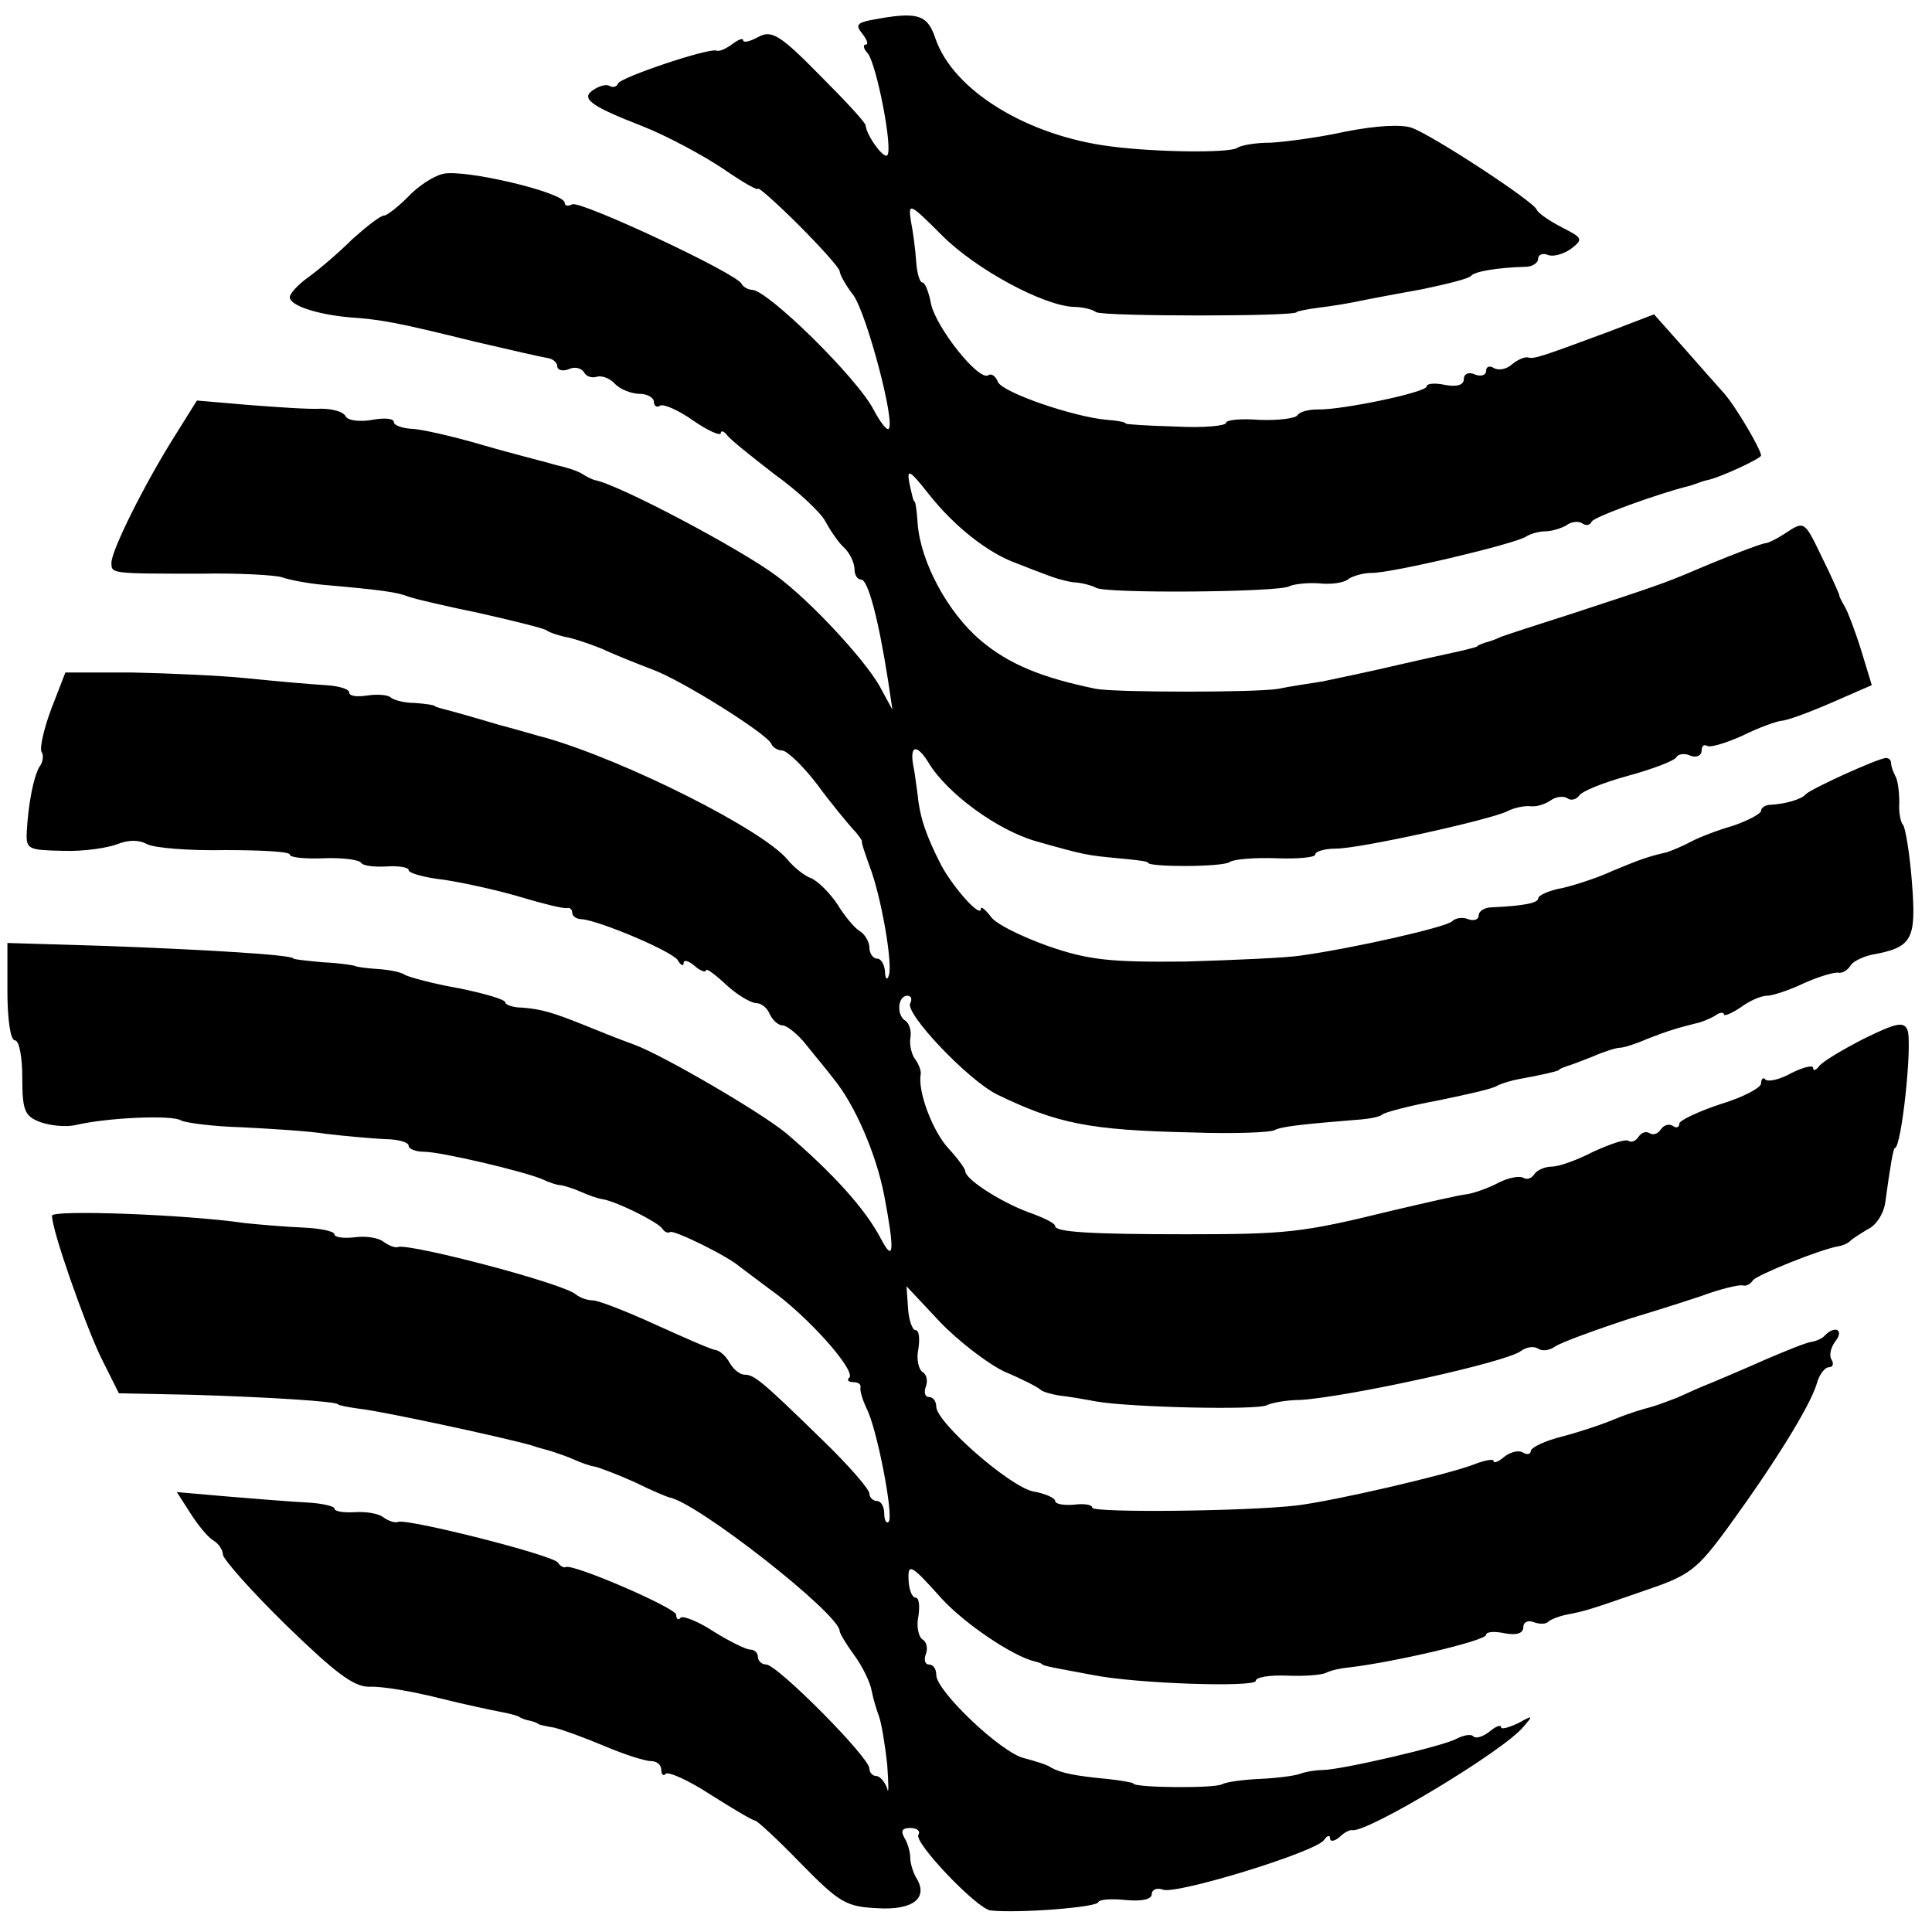 <?xml version="1.0" standalone="no"?>
<!DOCTYPE svg PUBLIC "-//W3C//DTD SVG 20010904//EN"
 "http://www.w3.org/TR/2001/REC-SVG-20010904/DTD/svg10.dtd">
<svg version="1.0" xmlns="http://www.w3.org/2000/svg"
 width="260pt" height="260pt" viewBox="0 0 260 260"
 preserveAspectRatio="xMidYMid meet">
<g transform="translate(0,260) scale(0.1,-0.1)"
fill="#000000" stroke="none">
<path d="M1172 2573 c-19 -4 -21 -7 -11 -19 6 -8 8 -14 4 -14 -4 0 -3 -6 3
-12 12 -16 34 -129 26 -137 -5 -5 -28 27 -29 40 0 4 -28 34 -62 68 -54 55 -65
61 -83 51 -11 -6 -20 -8 -20 -4 0 3 -6 1 -14 -5 -8 -6 -18 -11 -22 -9 -13 3
-128 -36 -132 -44 -2 -5 -7 -6 -11 -4 -4 3 -13 1 -21 -4 -20 -12 -7 -22 65
-50 33 -13 81 -39 108 -57 26 -18 47 -30 47 -27 0 3 25 -19 55 -49 30 -30 55
-58 55 -62 0 -4 8 -19 19 -33 18 -27 56 -170 47 -179 -2 -3 -11 8 -20 25 -21
42 -143 162 -164 162 -5 0 -12 4 -14 8 -6 14 -218 113 -228 107 -6 -3 -10 -2
-10 2 0 14 -136 46 -164 39 -13 -3 -34 -17 -47 -31 -13 -13 -28 -25 -32 -25
-5 0 -24 -15 -43 -32 -18 -18 -45 -41 -59 -51 -14 -10 -25 -22 -25 -27 0 -11
36 -23 80 -27 42 -3 61 -6 170 -33 47 -11 91 -21 98 -22 6 -1 12 -6 12 -11 0
-5 7 -7 15 -4 8 4 17 2 21 -4 3 -6 11 -8 17 -6 7 2 18 -2 25 -10 7 -7 22 -13
33 -13 10 0 19 -5 19 -11 0 -5 4 -8 8 -5 5 3 25 -6 45 -20 20 -14 37 -21 37
-17 0 4 4 3 8 -2 4 -6 33 -29 64 -53 32 -23 63 -52 69 -64 7 -13 18 -29 26
-36 7 -7 13 -20 13 -28 0 -8 4 -14 9 -14 9 0 23 -52 36 -135 l6 -40 -18 33
c-21 36 -92 113 -138 147 -48 36 -214 124 -245 129 -3 1 -10 4 -16 8 -6 4 -21
9 -35 12 -13 4 -58 15 -99 27 -41 12 -85 22 -97 22 -13 1 -23 5 -23 9 0 5 -13
6 -29 3 -17 -3 -33 -1 -36 5 -3 6 -18 10 -33 10 -15 -1 -58 2 -97 5 l-70 6
-30 -48 c-41 -65 -85 -154 -85 -170 0 -15 -2 -15 120 -15 52 1 102 -2 110 -5
8 -3 33 -8 55 -10 80 -7 100 -10 115 -16 8 -3 51 -13 95 -22 44 -10 85 -20 90
-23 6 -4 17 -7 25 -9 8 -1 30 -8 50 -16 19 -9 50 -21 68 -28 39 -14 155 -87
160 -100 2 -5 9 -9 15 -9 7 -1 28 -21 47 -46 19 -26 41 -52 48 -60 7 -7 12
-15 12 -16 -1 -2 4 -16 10 -33 16 -41 32 -134 26 -148 -2 -7 -5 -4 -5 6 -1 9
-5 17 -11 17 -5 0 -10 7 -10 15 0 7 -6 18 -13 22 -7 4 -21 21 -30 36 -10 15
-26 31 -35 35 -9 3 -24 15 -32 25 -33 40 -215 132 -325 164 -5 1 -35 10 -65
18 -30 9 -62 18 -70 20 -8 2 -15 4 -15 5 0 1 -12 3 -27 4 -14 0 -29 4 -33 8
-4 3 -18 4 -31 2 -13 -2 -24 -1 -24 4 0 5 -15 9 -32 10 -18 1 -64 5 -103 9
-38 4 -110 7 -158 8 l-89 0 -19 -49 c-10 -27 -16 -53 -13 -58 3 -4 2 -14 -3
-20 -8 -14 -15 -50 -17 -88 -1 -23 2 -24 49 -25 28 -1 60 4 73 9 15 6 29 6 40
0 9 -5 56 -9 105 -8 48 0 87 -2 87 -6 0 -4 20 -6 46 -5 25 1 47 -2 50 -6 2 -4
17 -6 34 -5 16 1 30 -1 30 -5 0 -4 21 -10 48 -13 26 -4 72 -14 102 -23 30 -9
58 -16 63 -15 4 1 7 -2 7 -6 0 -5 6 -9 13 -9 24 -2 121 -43 129 -55 4 -7 8 -9
8 -4 0 5 7 3 15 -4 8 -7 15 -9 15 -6 0 4 12 -5 27 -19 15 -14 34 -25 41 -25 7
0 15 -7 18 -15 4 -8 11 -15 18 -15 6 -1 20 -12 31 -26 11 -14 28 -34 37 -46
28 -34 57 -100 68 -157 14 -74 13 -91 -4 -59 -21 41 -66 90 -128 143 -34 28
-164 104 -204 119 -22 8 -52 20 -69 27 -40 16 -56 21 -82 23 -13 0 -23 4 -23
7 0 4 -28 12 -62 19 -35 6 -67 15 -73 18 -5 4 -22 7 -37 8 -16 1 -29 3 -30 4
-2 1 -21 4 -43 5 -22 2 -40 4 -40 5 0 5 -118 12 -252 17 l-133 4 0 -65 c0 -37
4 -66 10 -66 6 0 10 -23 10 -50 0 -44 3 -52 24 -60 14 -5 35 -7 48 -4 42 10
131 14 142 6 6 -3 43 -8 81 -9 39 -2 90 -5 115 -9 25 -3 60 -6 78 -7 17 0 32
-4 32 -9 0 -4 9 -8 21 -8 22 0 133 -26 159 -37 8 -4 20 -8 25 -8 6 -1 18 -5
27 -9 9 -4 22 -9 30 -10 20 -4 72 -30 79 -39 3 -5 8 -7 11 -5 5 3 77 -32 94
-47 7 -5 25 -19 40 -30 50 -35 116 -109 107 -119 -4 -3 -1 -6 5 -6 7 0 11 -3
10 -7 -1 -5 3 -17 8 -28 14 -26 37 -145 30 -153 -3 -3 -6 2 -6 11 0 9 -4 17
-10 17 -5 0 -10 5 -10 10 0 6 -28 38 -62 71 -83 81 -93 89 -106 89 -6 0 -15 7
-20 16 -5 9 -13 16 -18 17 -5 0 -41 16 -81 34 -39 18 -78 33 -85 33 -8 0 -18
4 -23 8 -17 15 -220 68 -239 64 -4 -2 -13 2 -20 7 -6 5 -23 8 -38 6 -16 -2
-28 0 -28 4 0 4 -19 8 -42 9 -24 1 -59 4 -78 6 -83 12 -260 18 -260 10 0 -20
43 -142 65 -189 l25 -50 97 -2 c102 -3 198 -9 198 -13 0 -1 14 -4 30 -6 28 -3
187 -37 230 -49 11 -4 25 -7 30 -9 6 -2 18 -6 27 -10 9 -4 22 -9 30 -10 7 -2
31 -11 53 -21 22 -11 42 -19 45 -20 36 -5 230 -157 230 -180 0 -3 9 -18 20
-33 11 -15 21 -36 23 -47 2 -11 7 -27 10 -35 3 -8 8 -37 11 -65 2 -27 2 -42 0
-32 -3 9 -10 17 -15 17 -5 0 -9 5 -9 10 0 15 -124 140 -139 140 -6 0 -11 5
-11 10 0 6 -5 10 -10 10 -6 0 -28 11 -49 24 -21 14 -42 22 -45 19 -3 -4 -6 -2
-6 4 0 9 -141 70 -149 64 -2 -1 -7 1 -10 6 -6 10 -200 59 -215 55 -4 -2 -13 1
-20 6 -6 5 -23 8 -38 7 -16 -1 -28 1 -28 5 0 3 -17 7 -37 8 -21 1 -69 5 -106
8 l-69 6 18 -28 c10 -16 24 -33 31 -37 7 -4 13 -13 13 -19 0 -6 38 -49 85 -95
67 -65 91 -83 112 -83 16 1 57 -6 93 -15 36 -9 74 -17 85 -19 11 -2 21 -5 23
-6 1 -1 7 -4 12 -5 6 -1 11 -3 13 -4 1 -2 11 -4 23 -6 12 -3 42 -14 68 -25 26
-11 54 -20 62 -20 8 0 14 -5 14 -12 0 -6 3 -9 6 -5 4 3 31 -9 60 -28 30 -19
57 -35 60 -35 3 0 31 -26 62 -58 52 -53 61 -58 103 -60 48 -3 69 14 52 41 -4
7 -8 19 -8 27 0 8 -4 21 -8 27 -5 9 -3 13 8 13 9 0 14 -4 11 -9 -7 -10 79
-100 97 -102 37 -4 142 4 145 11 1 4 18 5 37 3 22 -2 35 1 35 8 0 6 7 9 15 6
18 -7 207 51 217 67 4 6 8 7 8 2 0 -5 6 -4 13 2 6 6 14 10 17 9 21 -3 204 107
230 139 14 16 13 16 -7 5 -13 -6 -23 -9 -23 -5 0 3 -7 1 -15 -6 -9 -7 -18 -10
-22 -7 -3 4 -13 2 -23 -3 -18 -10 -156 -42 -180 -42 -8 0 -22 -2 -30 -5 -8 -3
-33 -6 -55 -7 -22 -1 -44 -4 -50 -7 -9 -6 -120 -5 -120 1 0 1 -16 4 -35 6 -43
4 -62 8 -75 15 -5 4 -22 9 -37 13 -30 7 -118 90 -118 112 0 8 -4 14 -10 14 -5
0 -7 6 -4 14 3 8 1 17 -5 20 -5 4 -8 18 -5 31 2 14 1 25 -4 25 -4 0 -8 9 -9
20 -2 28 2 26 44 -21 31 -34 96 -78 126 -85 4 -1 8 -2 10 -4 2 -2 13 -4 67
-14 59 -12 220 -17 220 -8 0 5 19 8 43 7 23 -1 47 1 52 4 6 3 19 6 30 7 61 7
185 36 185 44 0 4 11 5 25 2 16 -3 25 0 25 8 0 7 6 10 14 7 8 -3 17 -3 20 1 4
3 14 7 24 9 26 5 32 7 104 32 62 21 71 27 116 89 61 84 108 160 117 190 3 12
11 22 16 22 6 0 7 5 4 10 -4 6 -1 17 5 25 12 15 0 22 -14 8 -3 -4 -12 -8 -19
-9 -7 -1 -34 -12 -62 -24 -27 -12 -60 -26 -72 -31 -13 -5 -33 -14 -46 -20 -13
-5 -29 -11 -37 -13 -8 -2 -28 -8 -45 -15 -16 -7 -49 -18 -72 -24 -24 -6 -43
-15 -43 -20 0 -4 -5 -5 -10 -2 -6 4 -17 1 -25 -5 -8 -7 -15 -10 -15 -6 0 3
-12 1 -27 -5 -37 -14 -188 -49 -238 -55 -69 -8 -275 -10 -275 -3 0 4 -11 6
-25 4 -14 -1 -25 1 -25 5 0 4 -13 10 -30 13 -32 7 -130 93 -130 114 0 7 -4 13
-10 13 -5 0 -7 6 -4 14 3 8 1 17 -5 20 -5 4 -8 18 -5 31 2 14 1 25 -4 25 -4 0
-9 13 -10 30 l-2 29 45 -48 c25 -26 64 -56 87 -67 24 -10 45 -21 48 -24 3 -3
14 -6 25 -8 11 -1 34 -5 50 -8 45 -8 219 -12 230 -5 6 3 26 7 45 7 64 4 279
51 297 66 7 5 17 7 23 3 6 -4 16 -2 23 3 7 5 53 22 102 38 50 15 92 29 95 30
21 8 51 16 56 14 4 -1 10 2 13 7 5 7 91 42 116 46 6 1 12 4 15 7 3 3 14 10 24
16 11 5 21 21 23 35 7 51 11 74 13 74 9 0 24 141 17 159 -5 12 -16 9 -59 -12
-29 -15 -56 -31 -60 -37 -4 -5 -8 -7 -8 -2 0 4 -13 1 -29 -7 -16 -9 -31 -12
-35 -9 -3 4 -6 1 -6 -5 0 -6 -25 -19 -55 -28 -30 -10 -55 -22 -55 -26 0 -5 -4
-7 -9 -3 -5 3 -12 1 -16 -5 -4 -6 -10 -8 -15 -5 -5 3 -11 1 -15 -5 -4 -6 -10
-8 -14 -5 -5 2 -25 -5 -47 -15 -21 -11 -46 -20 -56 -20 -9 0 -20 -5 -23 -10
-4 -6 -10 -8 -15 -5 -5 3 -20 0 -32 -6 -13 -7 -32 -14 -43 -16 -11 -1 -58 -12
-105 -23 -118 -29 -139 -31 -275 -31 -128 0 -175 3 -175 11 0 4 -17 12 -37 19
-37 14 -84 44 -84 55 0 3 -10 17 -23 31 -21 23 -41 76 -37 99 1 4 -2 13 -7 20
-5 6 -8 19 -7 28 2 10 -1 20 -6 24 -13 7 -11 34 2 34 5 0 7 -4 4 -10 -8 -13
77 -103 117 -123 81 -39 123 -48 263 -51 55 -2 104 0 110 3 9 5 37 8 110 14
17 1 32 4 35 7 3 3 37 12 75 19 39 8 75 16 80 20 6 3 19 7 30 9 28 5 50 10 53
12 1 2 5 3 10 5 4 1 20 7 35 13 16 7 32 12 37 12 5 0 21 5 37 12 28 11 42 15
66 21 6 1 18 6 25 10 6 5 12 5 12 2 0 -3 10 1 22 9 12 9 28 16 36 16 7 0 29 7
50 17 20 9 41 15 46 14 5 -1 12 3 16 9 3 6 16 12 28 15 56 10 61 20 55 98 -3
39 -9 74 -12 77 -3 3 -6 16 -5 30 0 14 -2 30 -5 35 -3 6 -6 13 -6 18 0 4 -3 7
-7 7 -12 -1 -102 -42 -108 -49 -6 -7 -28 -13 -47 -14 -7 0 -13 -4 -13 -8 0 -4
-17 -13 -37 -20 -21 -6 -47 -16 -58 -22 -11 -6 -26 -12 -32 -14 -27 -6 -39
-11 -73 -25 -19 -9 -50 -19 -67 -23 -18 -3 -33 -10 -33 -14 0 -6 -18 -10 -62
-12 -10 0 -18 -5 -18 -11 0 -5 -6 -8 -14 -5 -7 3 -17 2 -22 -3 -9 -8 -132 -36
-204 -46 -19 -3 -89 -6 -155 -8 -102 -1 -130 2 -185 21 -36 13 -71 30 -77 40
-7 9 -13 14 -13 10 0 -13 -36 27 -53 58 -20 39 -29 64 -32 95 -2 14 -4 30 -5
35 -7 32 3 36 20 8 25 -41 92 -90 144 -105 67 -19 69 -19 111 -23 22 -2 40 -4
40 -6 0 -6 101 -6 110 1 6 4 34 6 63 5 28 -1 52 1 52 5 0 4 12 8 28 8 32 0
204 38 230 50 9 5 24 8 32 7 8 -1 20 3 27 8 7 5 17 6 22 3 5 -4 12 -2 16 3 3
6 33 18 66 27 33 9 62 20 65 25 2 4 11 6 19 2 8 -3 15 0 15 7 0 6 3 9 8 6 4
-2 25 4 47 14 22 11 45 19 52 20 7 0 37 11 67 24 l55 24 -14 46 c-8 26 -18 52
-22 59 -4 7 -8 14 -8 17 -1 3 -11 26 -24 52 -22 46 -23 47 -46 32 -13 -9 -26
-15 -29 -15 -5 0 -57 -20 -101 -39 -36 -15 -47 -19 -160 -56 -44 -14 -87 -28
-95 -31 -8 -4 -18 -7 -22 -8 -5 -2 -9 -3 -10 -5 -2 -1 -10 -3 -18 -5 -8 -2
-46 -10 -85 -19 -38 -9 -86 -19 -105 -23 -19 -3 -46 -7 -60 -10 -30 -5 -217
-5 -245 0 -73 15 -117 33 -155 65 -45 38 -81 106 -85 157 -1 17 -3 30 -4 30
-2 0 -4 11 -7 24 -4 21 0 19 26 -14 34 -43 79 -79 118 -93 15 -6 36 -14 47
-18 11 -4 27 -8 35 -8 8 -1 20 -4 25 -7 13 -8 247 -6 260 2 6 3 24 5 40 4 17
-2 35 1 40 6 6 4 20 8 30 8 25 -1 194 39 209 49 6 4 18 7 26 7 8 0 21 4 28 8
6 5 16 6 21 3 5 -4 11 -3 13 2 2 6 90 38 131 48 4 1 9 3 12 4 3 1 8 3 13 4 16
3 72 29 72 33 0 8 -34 66 -50 84 -8 9 -33 37 -54 61 l-40 45 -60 -23 c-97 -36
-101 -37 -110 -35 -4 1 -14 -3 -22 -10 -7 -6 -18 -8 -24 -4 -5 3 -10 2 -10 -4
0 -6 -7 -8 -15 -5 -8 4 -15 1 -15 -6 0 -8 -9 -11 -25 -8 -14 3 -25 2 -25 -2 0
-8 -115 -32 -147 -31 -12 0 -24 -3 -27 -8 -3 -4 -26 -7 -51 -6 -25 2 -45 0
-45 -4 0 -4 -30 -7 -67 -5 -38 1 -68 3 -68 4 0 2 -11 4 -25 5 -46 4 -141 37
-147 51 -3 8 -9 12 -13 9 -13 -8 -70 64 -77 96 -3 16 -8 29 -12 29 -3 0 -7 12
-8 28 -1 15 -4 39 -7 54 -4 26 -2 25 42 -19 45 -45 135 -94 177 -96 11 0 25
-3 30 -7 9 -6 270 -6 270 0 0 1 14 4 30 6 17 2 41 6 55 9 14 3 52 10 85 16 33
7 62 14 65 18 5 6 37 11 73 12 9 0 17 5 17 11 0 5 6 8 13 5 7 -3 21 1 31 8 17
13 16 15 -12 29 -17 9 -32 19 -34 24 -4 11 -140 100 -168 110 -14 5 -48 3 -89
-5 -36 -8 -82 -14 -101 -15 -19 0 -39 -3 -45 -7 -10 -7 -109 -6 -170 2 -112
14 -212 75 -236 145 -11 33 -24 37 -87 25z"/>
</g>
</svg>
